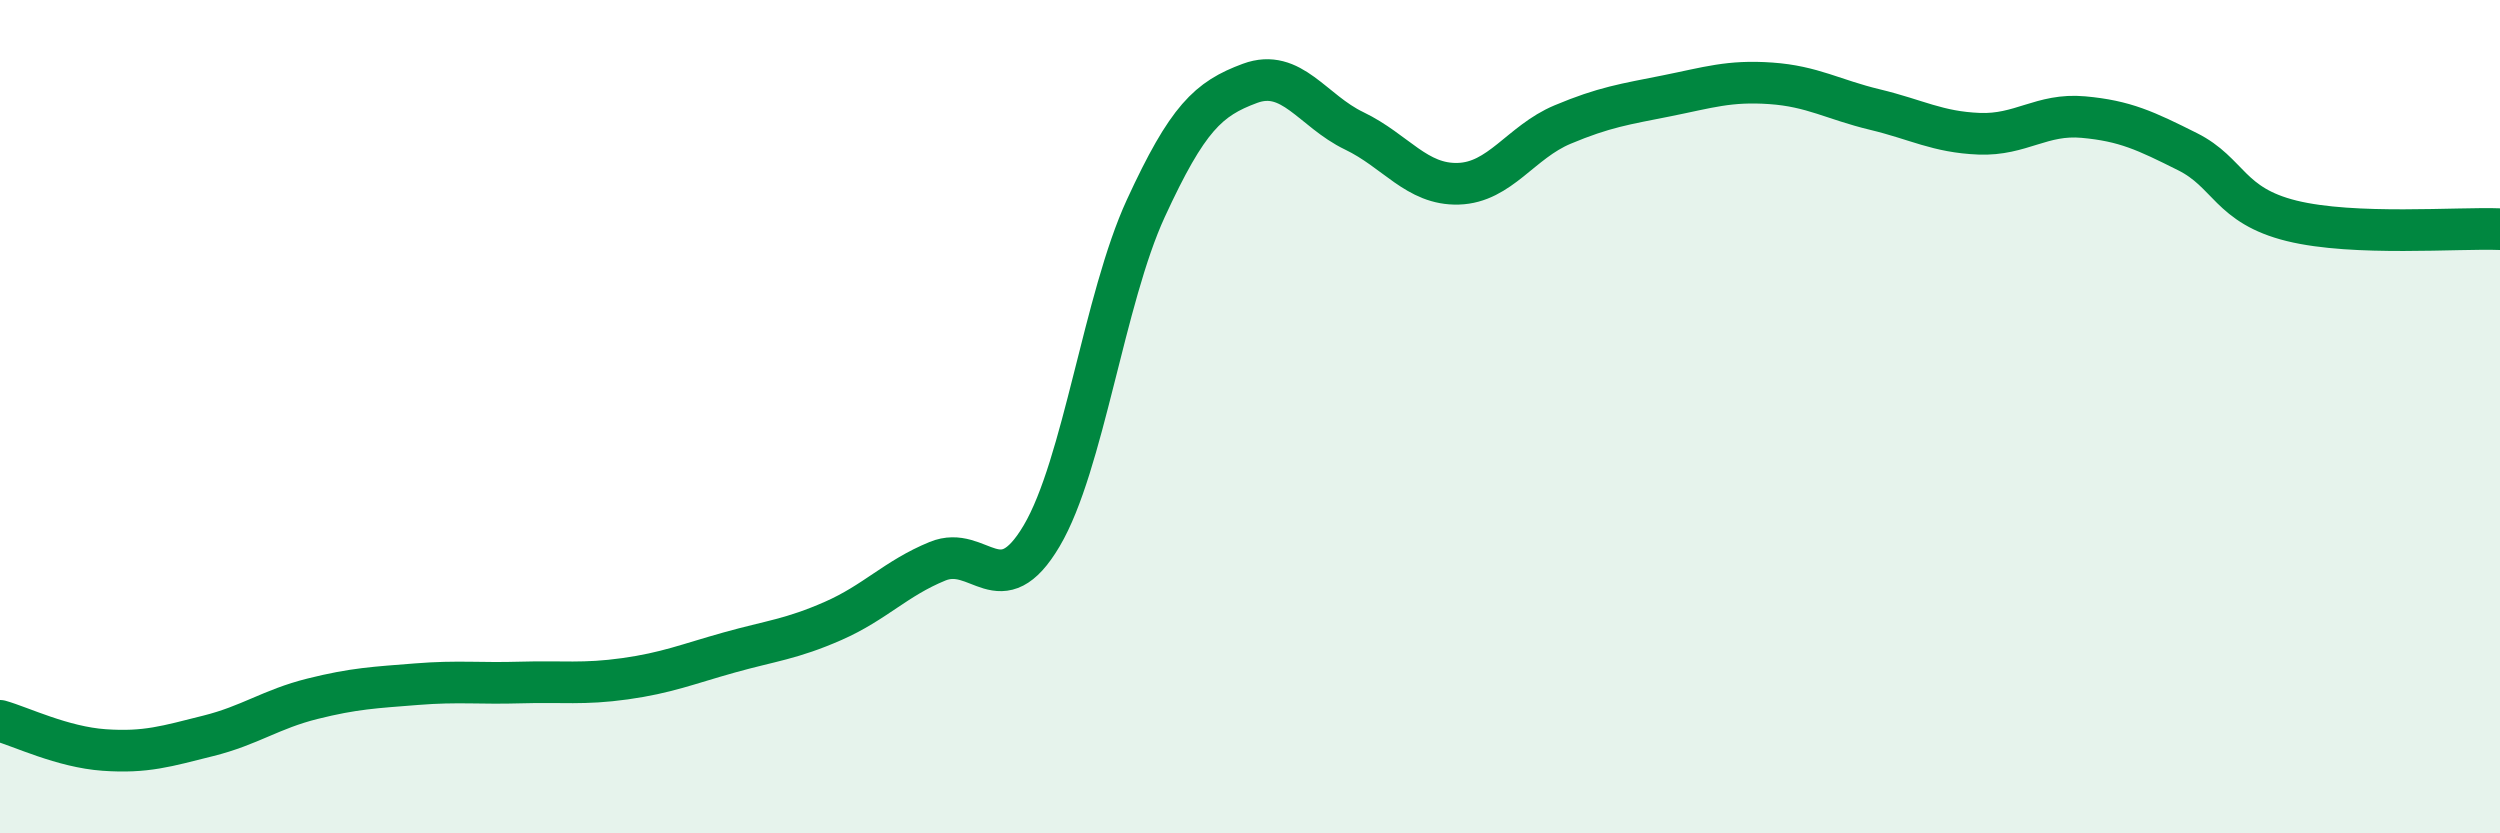 
    <svg width="60" height="20" viewBox="0 0 60 20" xmlns="http://www.w3.org/2000/svg">
      <path
        d="M 0,17.3 C 0.5,17.44 1.5,17.93 2.5,18 C 3.5,18.07 4,17.91 5,17.66 C 6,17.41 6.5,17.02 7.5,16.77 C 8.5,16.52 9,16.5 10,16.42 C 11,16.34 11.5,16.41 12.5,16.38 C 13.5,16.35 14,16.43 15,16.29 C 16,16.15 16.5,15.94 17.5,15.66 C 18.5,15.38 19,15.34 20,14.9 C 21,14.46 21.5,13.88 22.5,13.47 C 23.5,13.06 24,14.55 25,12.86 C 26,11.17 26.5,7.17 27.5,5 C 28.5,2.83 29,2.37 30,2 C 31,1.63 31.5,2.66 32.5,3.14 C 33.5,3.62 34,4.44 35,4.41 C 36,4.38 36.5,3.41 37.5,2.99 C 38.5,2.57 39,2.5 40,2.3 C 41,2.1 41.5,1.93 42.5,2 C 43.5,2.07 44,2.39 45,2.63 C 46,2.87 46.5,3.17 47.5,3.21 C 48.5,3.25 49,2.72 50,2.81 C 51,2.9 51.5,3.14 52.5,3.64 C 53.5,4.14 53.5,4.93 55,5.3 C 56.5,5.67 59,5.46 60,5.5L60 20L0 20Z"
        fill="#008740"
        opacity="0.1"
        stroke-linecap="round"
        stroke-linejoin="round"
      />
      <path
        d="M 0,17.3 C 0.5,17.44 1.5,17.93 2.5,18 C 3.5,18.07 4,17.91 5,17.66 C 6,17.41 6.5,17.02 7.5,16.77 C 8.5,16.52 9,16.5 10,16.42 C 11,16.34 11.5,16.41 12.5,16.38 C 13.5,16.35 14,16.43 15,16.29 C 16,16.15 16.5,15.94 17.5,15.66 C 18.5,15.38 19,15.34 20,14.9 C 21,14.46 21.5,13.88 22.5,13.47 C 23.5,13.06 24,14.55 25,12.86 C 26,11.17 26.5,7.17 27.5,5 C 28.5,2.83 29,2.37 30,2 C 31,1.63 31.5,2.66 32.5,3.14 C 33.5,3.62 34,4.44 35,4.41 C 36,4.38 36.5,3.41 37.5,2.99 C 38.5,2.57 39,2.5 40,2.3 C 41,2.1 41.5,1.93 42.5,2 C 43.5,2.07 44,2.39 45,2.63 C 46,2.87 46.5,3.17 47.5,3.21 C 48.5,3.25 49,2.72 50,2.81 C 51,2.9 51.5,3.14 52.5,3.64 C 53.5,4.14 53.5,4.93 55,5.3 C 56.5,5.67 59,5.46 60,5.5"
        stroke="#008740"
        stroke-width="1"
        fill="none"
        stroke-linecap="round"
        stroke-linejoin="round"
      />
    </svg>
  